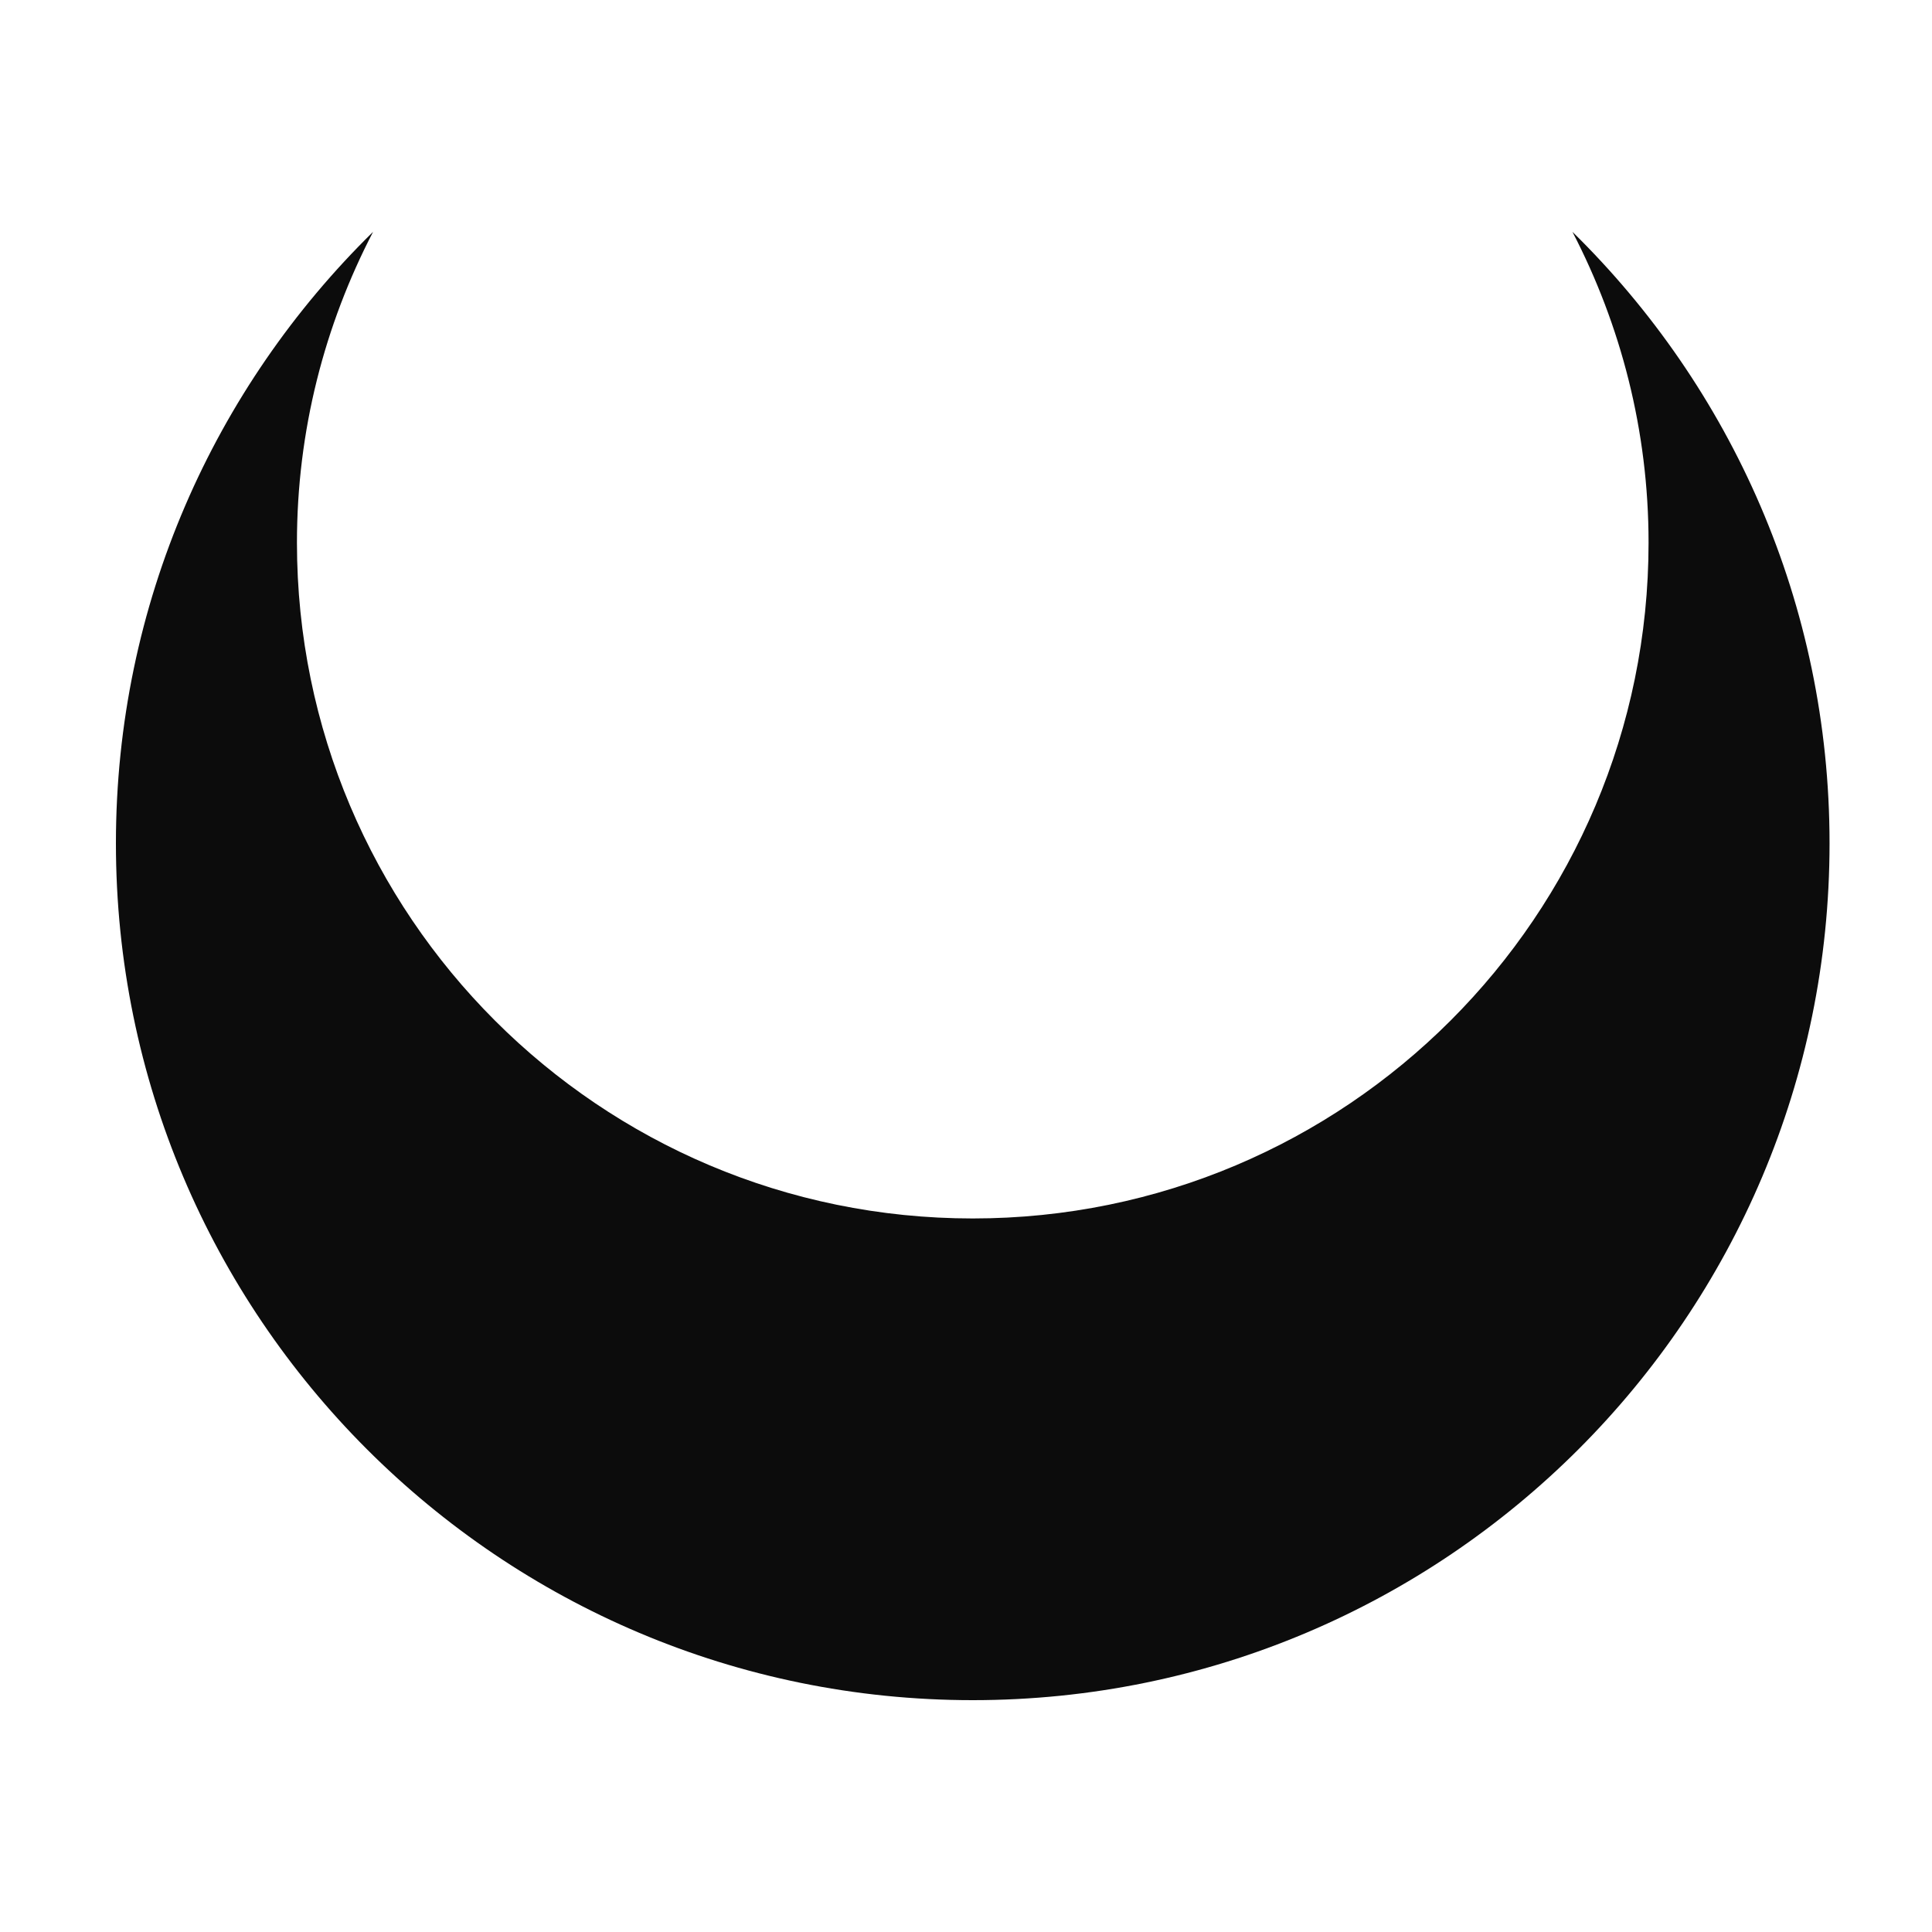<?xml version="1.0" encoding="UTF-8"?> <svg xmlns="http://www.w3.org/2000/svg" width="100" height="100" viewBox="0 0 100 100" fill="none"><path d="M81.389 12C83.892 16.82 85.329 22.282 85.329 28.088C85.329 47.407 69.669 63.067 50.35 63.067C31.032 63.067 15.37 47.407 15.37 28.088C15.37 22.282 16.807 16.818 19.311 12C11.104 20.049 6 31.249 6 43.651C6 68.145 25.857 88 50.349 88C74.84 88 94.697 68.143 94.697 43.651C94.699 31.247 89.596 20.047 81.389 12Z" fill="#0C0C0C"></path></svg> 